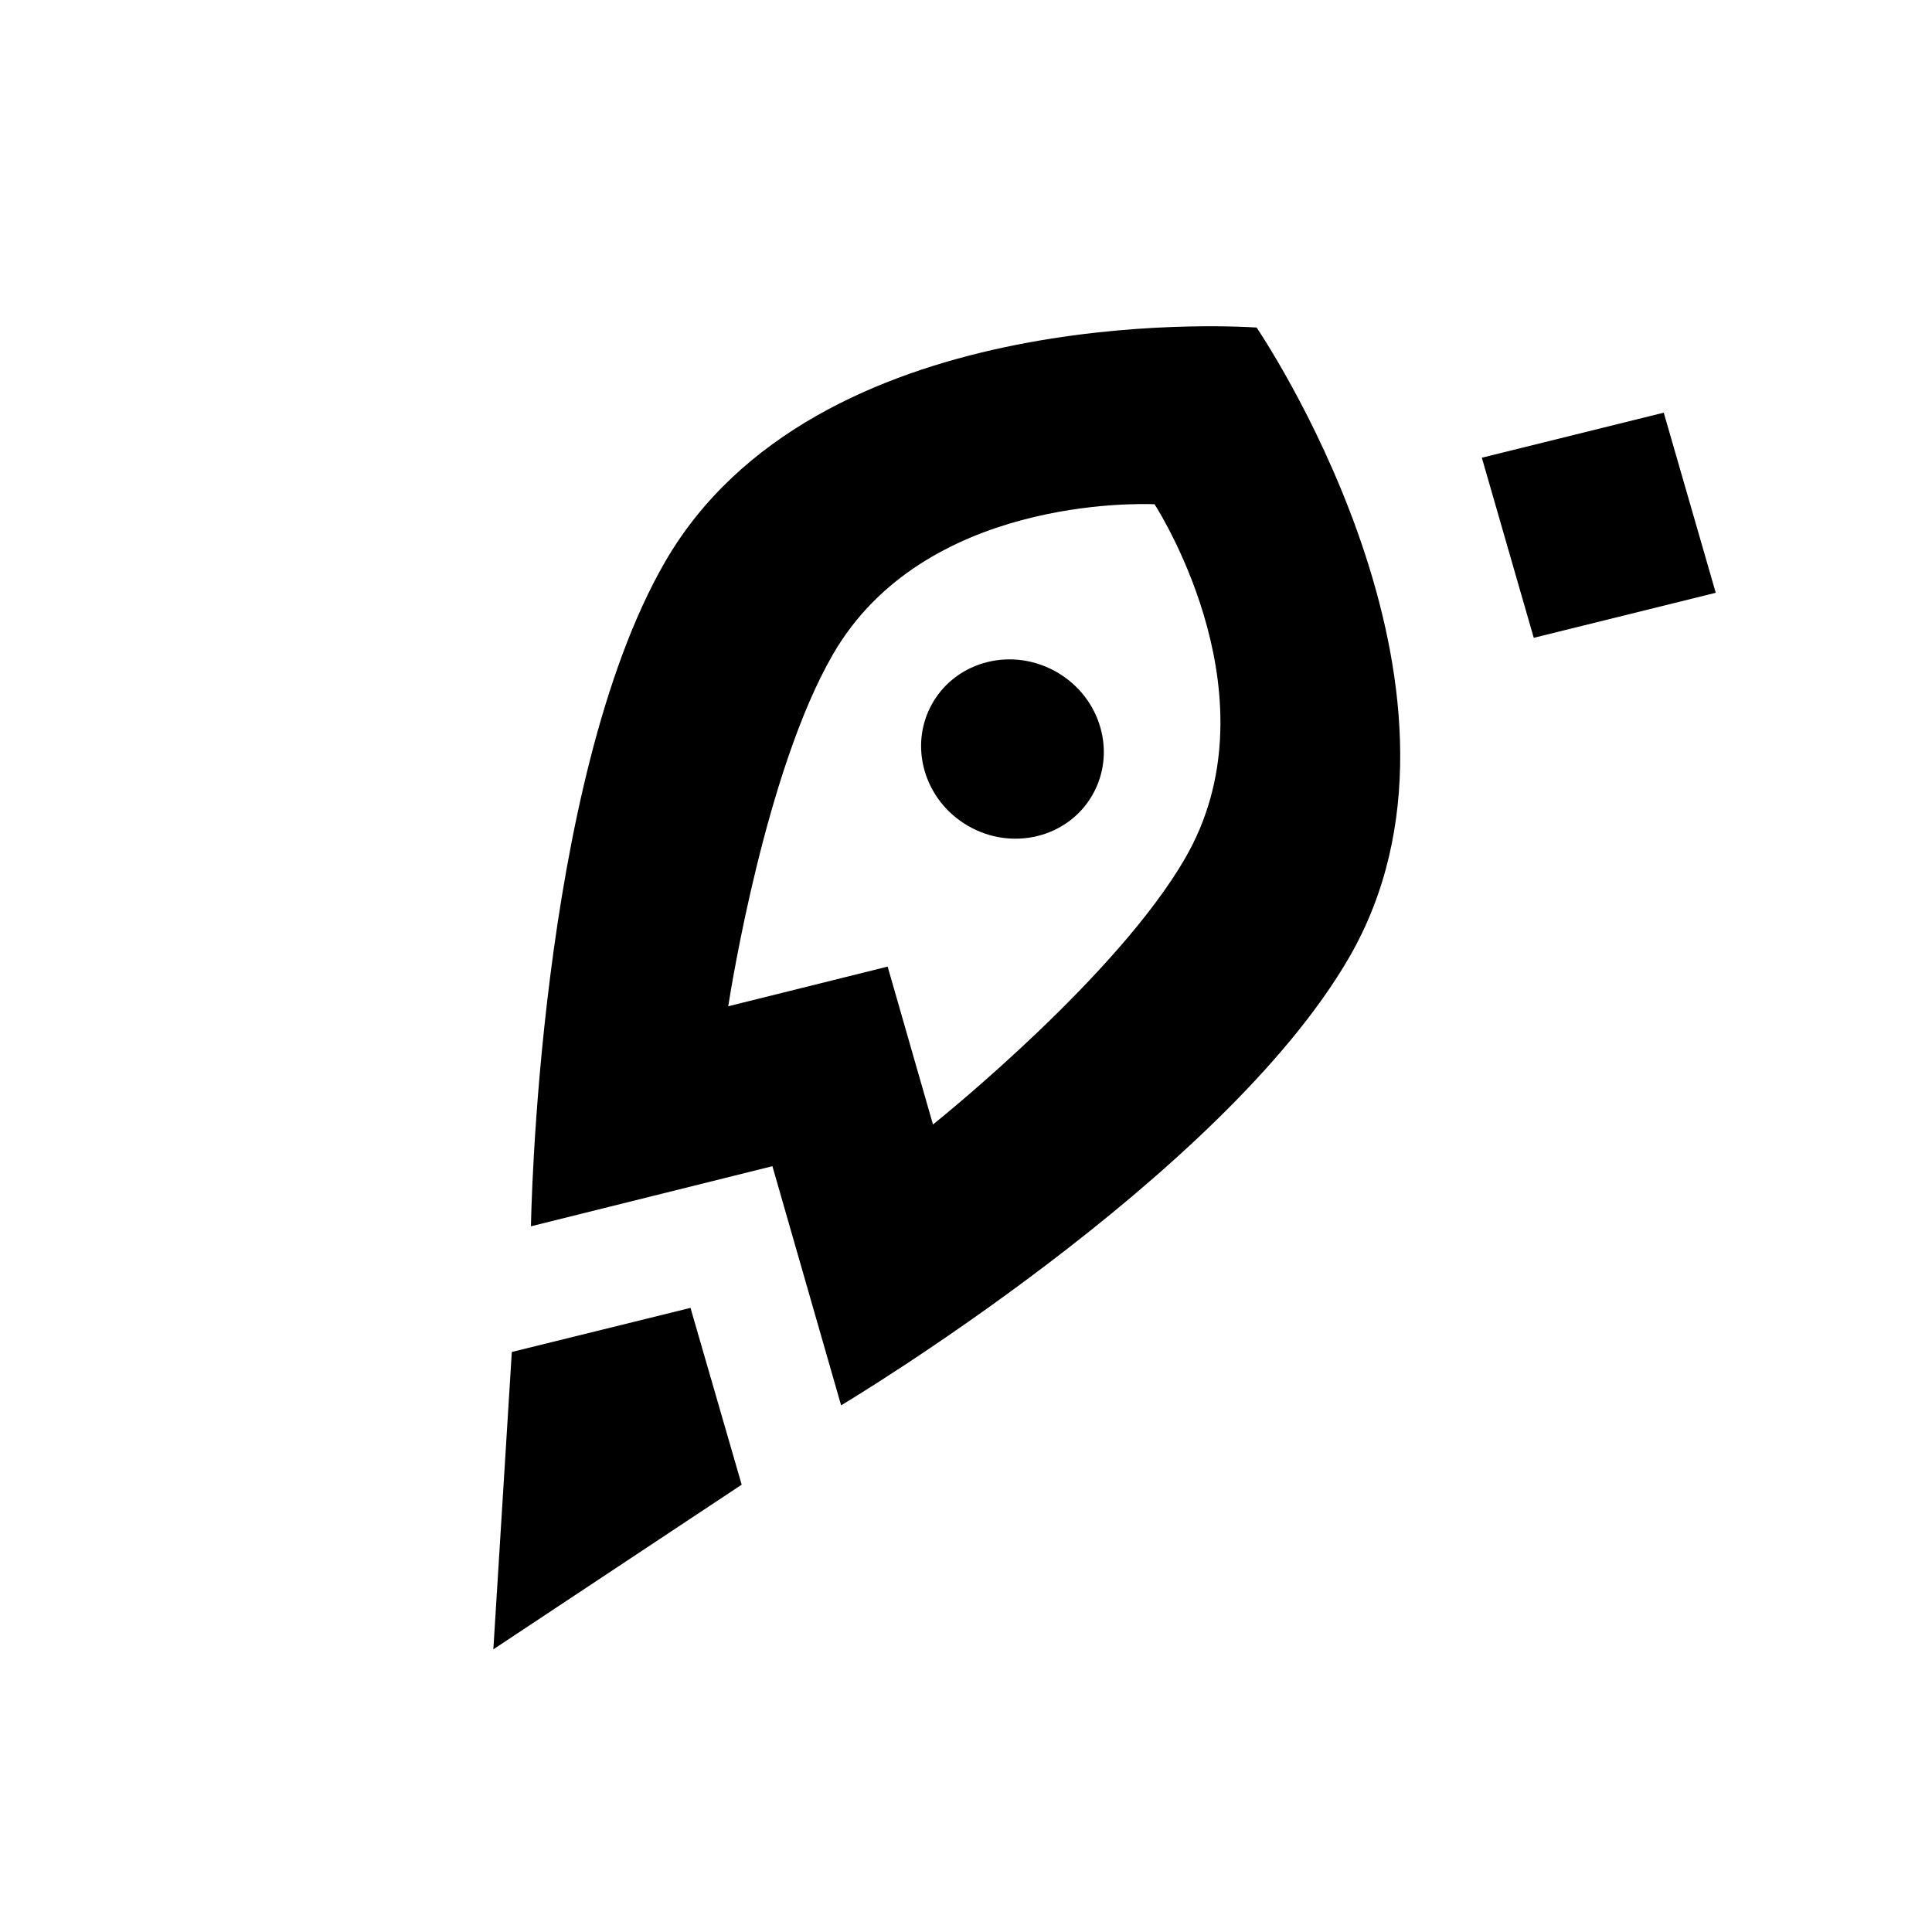 <?xml version="1.0" encoding="UTF-8"?> <svg xmlns="http://www.w3.org/2000/svg" width="45" height="45" viewBox="0 0 45 45" fill="none"><path d="M17.275 34.581L16.083 30.463L11.921 31.49L11.491 38.416L17.275 34.581Z" fill="black"></path><path d="M24.616 15.656C23.589 15.063 22.293 15.383 21.722 16.373C21.151 17.363 21.522 18.644 22.549 19.237C23.576 19.83 24.872 19.51 25.442 18.521C26.013 17.532 25.643 16.249 24.616 15.656Z" fill="black"></path><path d="M21.731 26.192L20.675 22.514L16.962 23.438C17.023 23.049 17.83 17.961 19.399 15.244C21.515 11.579 26.518 11.73 26.892 11.745C27.092 12.061 29.724 16.319 27.608 19.984C26.04 22.701 22.038 25.944 21.731 26.192ZM29.269 7.629C28.541 7.582 18.963 7.073 15.488 13.091C12.517 18.239 12.367 28.563 12.367 28.563L17.991 27.163L19.591 32.733C19.591 32.733 28.456 27.442 31.428 22.294C34.903 16.275 29.673 8.235 29.269 7.629Z" fill="black"></path><path d="M35.724 14.856L34.515 10.661L38.752 9.612L39.963 13.807L35.724 14.856Z" fill="black"></path></svg> 